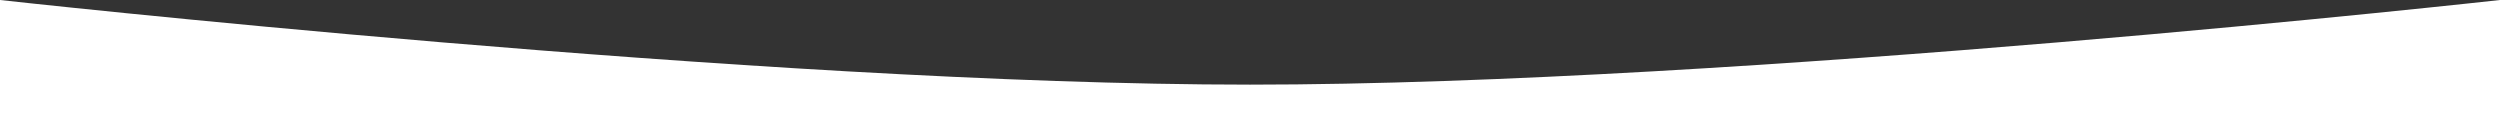 <?xml version="1.0" encoding="UTF-8"?> <svg xmlns="http://www.w3.org/2000/svg" width="7680" height="400" viewBox="0 0 7680 400" fill="none"><rect x="0" y="0" width="7680" height="400" fill="#333333" stroke="none"/> <path d="M0 0C0 0 2336.95 260 3840 260C5343.05 260 7680 0 7680 0V400H0V0Z" fill="white"></path> </svg> 